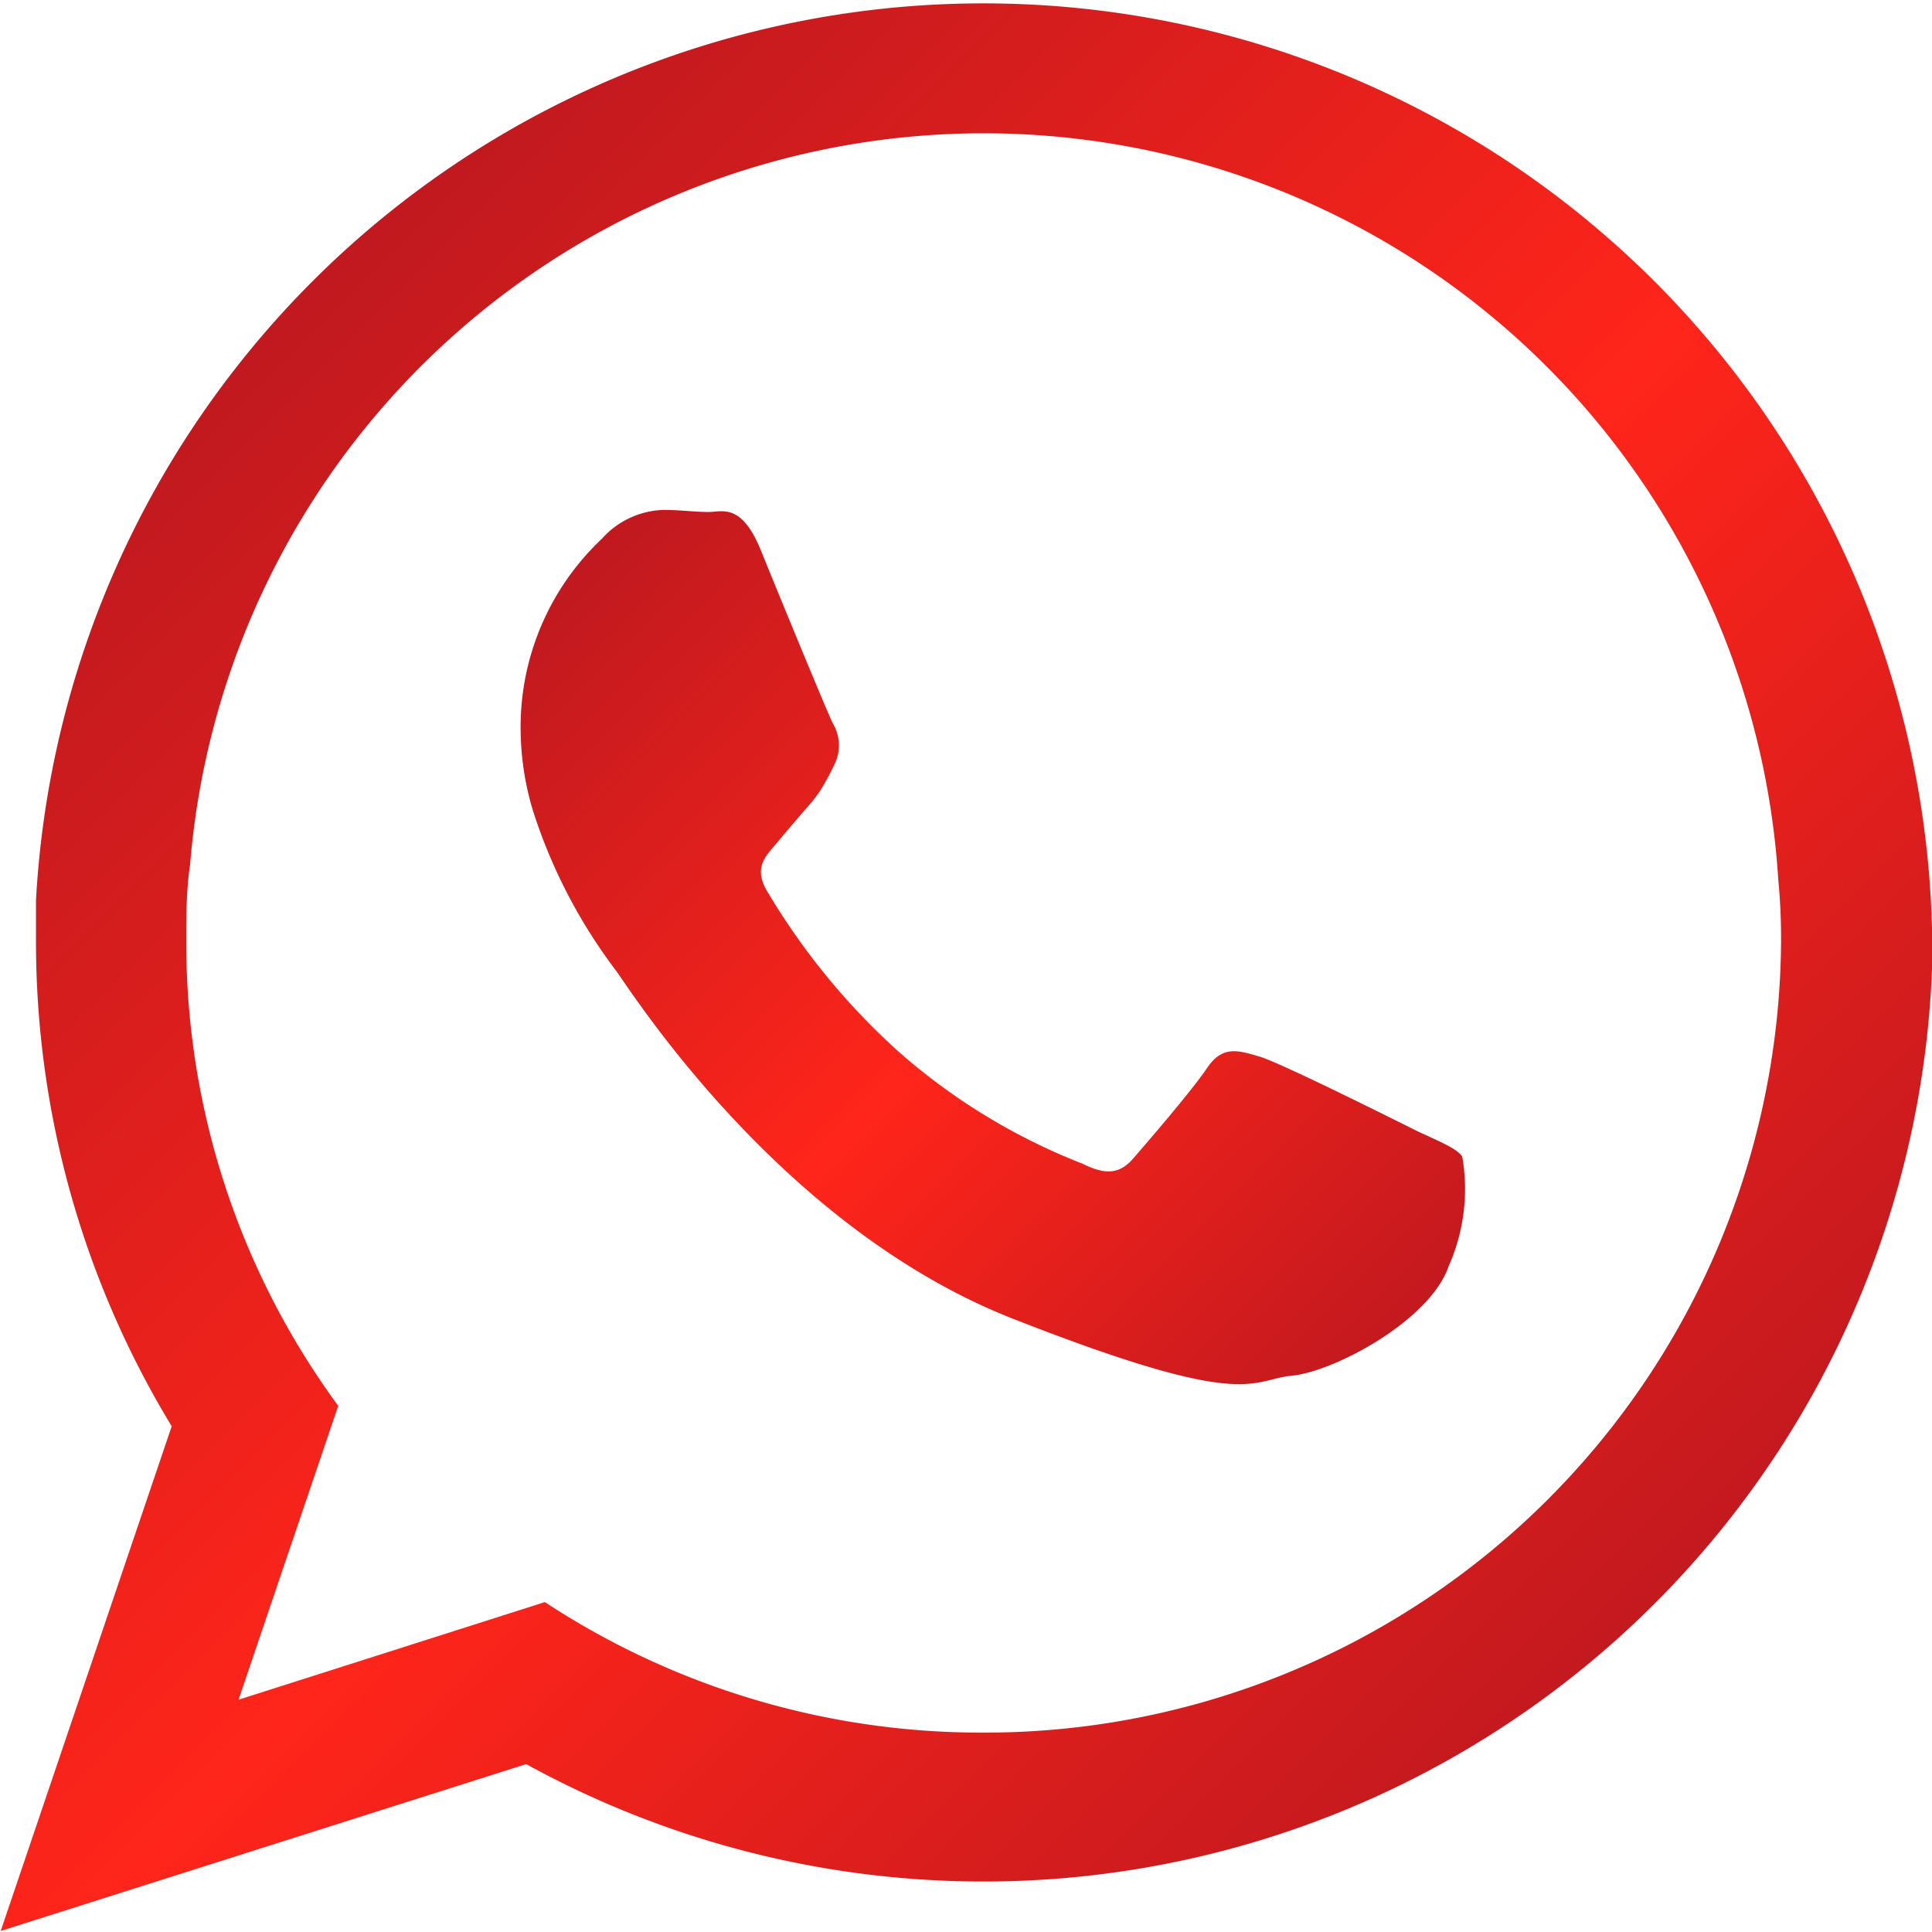 <svg id="Capa_1" data-name="Capa 1" xmlns="http://www.w3.org/2000/svg" xmlns:xlink="http://www.w3.org/1999/xlink" viewBox="0 0 55.81 55.82"><defs><style>.cls-1,.cls-2{fill-rule:evenodd;}.cls-1{fill:url(#Degradado_sin_nombre_2);}.cls-2{fill:url(#Degradado_sin_nombre_2-2);}</style><linearGradient id="Degradado_sin_nombre_2" x1="183.82" y1="101.23" x2="222.42" y2="139.83" gradientUnits="userSpaceOnUse"><stop offset="0" stop-color="#c0191f"/><stop offset="0.53" stop-color="#ff251a"/><stop offset="1" stop-color="#c3191f"/></linearGradient><linearGradient id="Degradado_sin_nombre_2-2" x1="195.22" y1="105.82" x2="218.14" y2="128.74" xlink:href="#Degradado_sin_nombre_2"/></defs><title>whats-rojo</title><path class="cls-1" d="M235.11,115.22a27.41,27.41,0,0,0-54.76-.5c0,.4,0,.8,0,1.2a26.94,26.94,0,0,0,3.92,14l-4.94,14.58,15.18-4.82a27.42,27.42,0,0,0,40.63-23.8C235.12,115.68,235.12,115.45,235.11,115.22Zm-27.39,23.55A22.94,22.94,0,0,1,195.05,135l-8.85,2.82,2.88-8.49a22.61,22.61,0,0,1-4.39-13.4c0-.75,0-1.49.11-2.22a23,23,0,0,1,45.88.43,17.6,17.6,0,0,1,.08,1.79A23,23,0,0,1,207.72,138.77Z" transform="translate(-179.31 -88.72)"/><path class="cls-2" d="M220.28,121.41c-.68-.34-4-2-4.59-2.17s-1.06-.34-1.51.33-1.75,2.17-2.13,2.61-.78.5-1.46.16a17.82,17.82,0,0,1-5.4-3.31,19.89,19.89,0,0,1-3.74-4.6c-.38-.67,0-1,.3-1.36s.66-.78,1-1.17c.09-.11.17-.22.24-.32a7,7,0,0,0,.43-.79,1.23,1.23,0,0,0-.05-1.17c-.17-.34-1.52-3.62-2.08-5s-1.12-1.11-1.51-1.11-.84-.06-1.29-.06a2.48,2.48,0,0,0-1.79.83,7.47,7.47,0,0,0-2.35,5.57,8.27,8.27,0,0,0,.35,2.27,15.41,15.41,0,0,0,2.39,4.62c.34.43,4.65,7.39,11.47,10.07s6.84,1.77,8.07,1.65,4-1.6,4.53-3.17a5.47,5.47,0,0,0,.39-3.16C221.4,121.91,221,121.74,220.28,121.41Z" transform="translate(-179.31 -88.72)"/></svg>